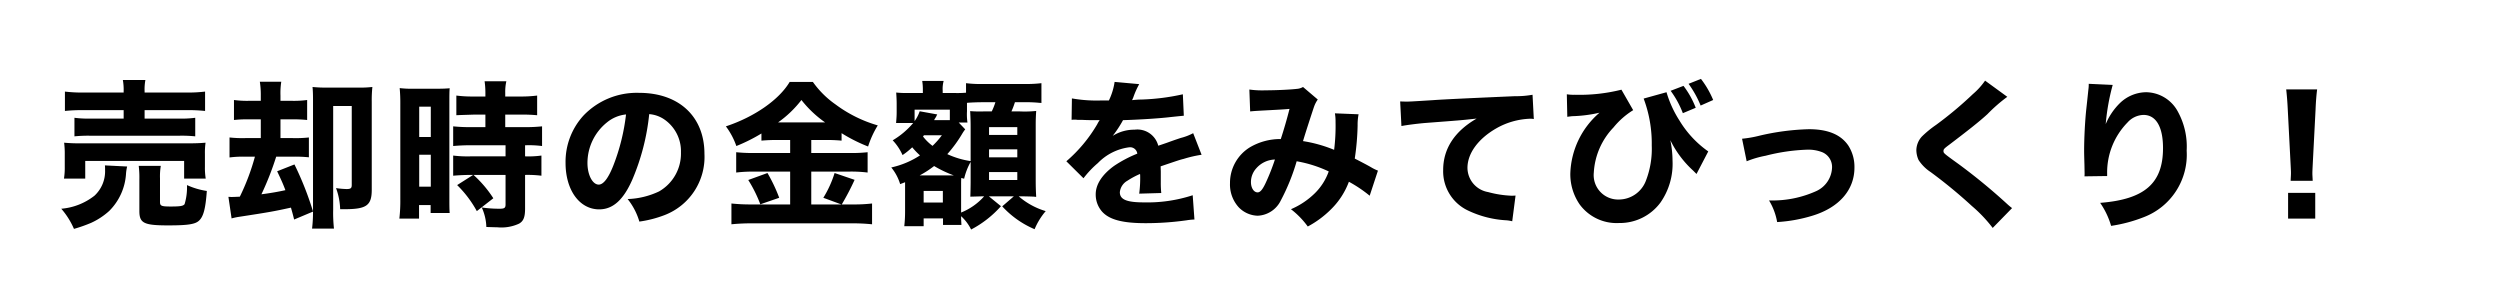 <svg xmlns="http://www.w3.org/2000/svg" width="315" height="37" viewBox="0 0 315 37"><g transform="translate(-1579 -7175.74)"><rect width="315" height="37" transform="translate(1579 7175.74)" fill="#fff"/><path d="M8.58,2.66H3.68a18.624,18.624,0,0,1-2.5-.12V4.98a20.353,20.353,0,0,1,2.44-.1H8.58V5.94H4.38a12.792,12.792,0,0,1-2-.1V8.18a17.657,17.657,0,0,1,2-.08H15.6a16.563,16.563,0,0,1,2,.08V5.84a12.636,12.636,0,0,1-2,.1H11.22V4.88h5.22a19.628,19.628,0,0,1,2.4.1V2.54a18.484,18.484,0,0,1-2.48.12H11.22V2.5a6.444,6.444,0,0,1,.1-1.42H8.48a7.14,7.14,0,0,1,.1,1.42ZM3.74,13.5V11.28H16.2V13.5h2.72a8.43,8.43,0,0,1-.1-1.5V10.4a9.057,9.057,0,0,1,.08-1.42c-.74.06-1.24.08-2.24.08H3.28a21.3,21.3,0,0,1-2.2-.08,10.936,10.936,0,0,1,.08,1.5v1.54a8.611,8.611,0,0,1-.1,1.48Zm2.48-1.66a5.255,5.255,0,0,1,.02.6A4.179,4.179,0,0,1,4.9,15.66,7.8,7.8,0,0,1,.72,17.3a9.757,9.757,0,0,1,1.6,2.54,18.466,18.466,0,0,0,2.16-.76,8.842,8.842,0,0,0,2.28-1.5,7.229,7.229,0,0,0,2.12-4.72,5.7,5.7,0,0,1,.14-.88Zm6.94,1.62a8.081,8.081,0,0,1,.1-1.56H10.48a12.083,12.083,0,0,1,.08,1.7v3.98c0,1.54.56,1.82,3.64,1.82,2.44,0,3.4-.14,3.88-.6.56-.52.82-1.52.98-3.74a9.292,9.292,0,0,1-2.5-.74,7.368,7.368,0,0,1-.3,2.4c-.18.24-.54.3-1.76.3-1.18,0-1.34-.08-1.34-.58Zm19.28,4.2a17.174,17.174,0,0,1-.12,2.14h2.76a18.3,18.3,0,0,1-.1-2.38V4.36h2.34V14.3c0,.42-.14.52-.66.52a10.828,10.828,0,0,1-1.32-.12,8.37,8.37,0,0,1,.52,2.66h.52c2.8,0,3.46-.46,3.46-2.46V3.82a15.649,15.649,0,0,1,.08-1.86,14.472,14.472,0,0,1-1.76.08H34.18a17.038,17.038,0,0,1-1.8-.08c.04.44.06.86.06,1.58v14.1a39.675,39.675,0,0,0-2.34-5.92l-2.18.86c.54,1.14.74,1.58,1.04,2.38-.98.22-1.94.38-3.02.52a37.23,37.23,0,0,0,1.86-4.74h2.06a17.283,17.283,0,0,1,2.06.08V8.32a15.234,15.234,0,0,1-2.06.08H28.34V6.04h1.32a15.861,15.861,0,0,1,2.04.08V3.6a12.592,12.592,0,0,1-2.04.1H28.34V3.04a9.317,9.317,0,0,1,.1-1.74h-2.7a10.7,10.7,0,0,1,.12,1.76V3.7H24.48a12.177,12.177,0,0,1-2-.1V6.12a14.42,14.42,0,0,1,1.96-.08h1.42V8.4H23.94a14.9,14.9,0,0,1-2.02-.08v2.52a13.466,13.466,0,0,1,1.98-.1h1.22a28.345,28.345,0,0,1-1.9,5.04c-.4.02-.84.04-1.04.04-.06,0-.06,0-.4-.02l.4,2.72a7.876,7.876,0,0,1,.94-.2c3.92-.6,4.44-.7,6.54-1.16.14.5.22.76.4,1.5Zm20.18-4.62L50.6,14.32a13.991,13.991,0,0,1,2.48,3.28l2.08-1.62a14.47,14.47,0,0,0-2.5-2.94H56.7v3.74c0,.42-.16.52-.74.52a15.186,15.186,0,0,1-2.26-.16,6.362,6.362,0,0,1,.58,2.46c.7.02,1.22.04,1.4.04a5.293,5.293,0,0,0,2.72-.46c.56-.32.76-.82.76-1.9V13.04a14,14,0,0,1,2.06.1V10.6a12.122,12.122,0,0,1-2.06.1V9.3h.18a12.847,12.847,0,0,1,1.96.1V6.92a20.093,20.093,0,0,1-2.24.1h-2.4V5.44h1.92a19.437,19.437,0,0,1,2.1.08V3.04a15.69,15.69,0,0,1-2.14.12H56.66V2.68a6.052,6.052,0,0,1,.14-1.44H54.06a10.69,10.69,0,0,1,.1,1.46v.46H52.64a15.488,15.488,0,0,1-2.14-.12V5.52c.26-.02,1-.04,2.24-.08h1.42V7.02H52.38a20.662,20.662,0,0,1-2.28-.1V9.4c.62-.06,1.42-.1,2.24-.1H56.7v1.4H52.34a14.94,14.94,0,0,1-2.24-.1v2.54c.68-.06,1.48-.1,2.18-.1Zm-9.18,3a19.678,19.678,0,0,1-.12,2.5H45.8v-1.7h1.46v1h2.4c-.04-.54-.04-.94-.04-2.04V4.08c0-1.1,0-1.5.04-1.96-.46.04-.82.06-1.7.06H45.08a12.409,12.409,0,0,1-1.72-.08,20.738,20.738,0,0,1,.08,2.08Zm2.38-11.6h1.46V8.26H45.82Zm0,6.06h1.46v4.02H45.82ZM74.8,5.38a3.89,3.89,0,0,1,1.86.64A4.861,4.861,0,0,1,78.8,10.2a5.493,5.493,0,0,1-2.76,4.92,10.027,10.027,0,0,1-3.96.96,8.2,8.2,0,0,1,1.48,2.84,14.277,14.277,0,0,0,3.18-.82,7.846,7.846,0,0,0,5.02-7.72c0-4.68-3.2-7.68-8.22-7.68A9.278,9.278,0,0,0,66.5,5.58a8.628,8.628,0,0,0-2.24,5.94c0,3.44,1.76,5.86,4.24,5.86,1.72,0,3.04-1.18,4.16-3.72A28.218,28.218,0,0,0,74.8,5.38Zm-2.92.04a25.749,25.749,0,0,1-1.6,6.44c-.64,1.62-1.26,2.4-1.84,2.4-.78,0-1.42-1.22-1.42-2.72a6.557,6.557,0,0,1,2.46-5.12A4.494,4.494,0,0,1,71.88,5.42ZM92.56,8.64v1.64h-4.5a20.552,20.552,0,0,1-2.3-.1v2.56a18.46,18.46,0,0,1,2.28-.12h4.52v4.14H87.72a22.892,22.892,0,0,1-2.56-.12v2.62a25.549,25.549,0,0,1,2.6-.12H100.4a23.963,23.963,0,0,1,2.48.12V16.64a19.8,19.8,0,0,1-2.42.12h-1.4a31.947,31.947,0,0,0,1.62-3.1l-2.52-.86a13.49,13.49,0,0,1-1.42,3.12l2.28.84h-3.8V12.62h4.8a16.872,16.872,0,0,1,2.3.12V10.18a18.886,18.886,0,0,1-2.28.1H95.22V8.64H97a19.4,19.4,0,0,1,2.04.08V7.78a20.008,20.008,0,0,0,3.34,1.68A11.858,11.858,0,0,1,103.6,6.8a16.569,16.569,0,0,1-5.32-2.64,11.681,11.681,0,0,1-2.86-2.84H92.5c-1.34,2.26-4.46,4.42-8.04,5.6A9,9,0,0,1,85.78,9.4a21.167,21.167,0,0,0,3.16-1.58v.9a19.813,19.813,0,0,1,2-.08ZM91.04,6.42A13.678,13.678,0,0,0,93.98,3.6a13.937,13.937,0,0,0,2.98,2.82Zm-3.76,7.26a16.69,16.69,0,0,1,1.52,3.06l2.38-.82A20.026,20.026,0,0,0,89.7,12.8Zm19.76,3.92a16.506,16.506,0,0,1-.1,1.9h2.44v-.98h2.44v.82h2.32c-.02-.44-.04-.72-.04-.82v-.28a5.63,5.63,0,0,1,1.26,1.68,13.216,13.216,0,0,0,3.76-2.94l-1.52-1.24h3.14L119.28,17a11.745,11.745,0,0,0,4.08,2.88,8.523,8.523,0,0,1,1.4-2.28,9.166,9.166,0,0,1-3.4-1.86h.48c.34,0,1.08.02,1.48.04a.756.756,0,0,0,.24.02c-.04-.72-.06-1.24-.06-2.14V6.74c0-.74.02-1.12.06-1.76a13.635,13.635,0,0,1-2.02.06h-1.1a9.7,9.7,0,0,0,.44-1.16h1.14a16.611,16.611,0,0,1,1.98.08,1.077,1.077,0,0,1,.22.02V1.48a15.789,15.789,0,0,1-2.2.1H116.9a14.509,14.509,0,0,1-2.18-.1v1.2a12.327,12.327,0,0,1-1.38.04h-1.56V2.44a3.784,3.784,0,0,1,.12-1.24h-2.7a7.234,7.234,0,0,1,.08,1.2v.32H107.5a13.127,13.127,0,0,1-1.58-.06c.04.54.06,1.04.06,1.38v1.1c0,.38-.02.74-.06,1.18a.689.689,0,0,1-.02.18h2.16a10.049,10.049,0,0,1-2.58,2.18,6.576,6.576,0,0,1,1.24,1.86,9,9,0,0,0,1.22-.98,9.331,9.331,0,0,0,.98,1.02,10.915,10.915,0,0,1-3.62,1.52,6.044,6.044,0,0,1,1.12,2.1c.3-.12.32-.12.62-.24V17.6Zm5.76-4.5h-3.92a12.925,12.925,0,0,0,1.82-1.18,14.72,14.72,0,0,0,2.48,1.18Zm-3.38-5.06h2.26a10.7,10.7,0,0,1-1.18,1.34,6.11,6.11,0,0,1-1.2-1.18Zm5.2-.74-.82-.86h1.1a7.131,7.131,0,0,1-.06-1.42V3.96c.36-.04,1.3-.08,2.06-.08h1.52a7.774,7.774,0,0,1-.46,1.16H116.9A14.354,14.354,0,0,1,115.24,5c.04.68.06,1.3.06,1.88V11.3a10.762,10.762,0,0,1-2.94-.88,16.34,16.34,0,0,0,1.92-2.64c.1-.16.1-.16.24-.36Zm-1.94-1.16H110.7a1.2,1.2,0,0,1,.12-.22c.08-.12.14-.24.18-.3a.469.469,0,0,1,.1-.2l-2.22-.4a4.568,4.568,0,0,1-.64,1.24V4.82h4.44Zm1.42,8.5c0-.82,0-.84.02-1.22l.36.1a8.071,8.071,0,0,1,.82-2.12v2.56c0,.36-.02,1.44-.04,1.82.8-.02,1.3-.04,1.48-.04H117a7.723,7.723,0,0,1-2.9,2.04Zm-4.72.42h2.42v1.46h-2.42Zm8.24-8.04h3.56V8h-3.56Zm0,2.8h3.56v1h-3.56Zm0,2.86h3.56v1h-3.56Zm10.4-6.58a1.727,1.727,0,0,1,.3-.02h.28a1.25,1.25,0,0,0,.34.02c.06,0,.38,0,.76.02.58.02.74.02,1.86.02a3.066,3.066,0,0,0-.3.5,18.3,18.3,0,0,1-3.9,4.68l2.16,2.14a12.185,12.185,0,0,1,1.82-1.92,6.676,6.676,0,0,1,3.94-1.98.912.912,0,0,1,1.02.8,15.465,15.465,0,0,0-2.92,1.54c-1.52,1.1-2.32,2.34-2.32,3.58a3.25,3.25,0,0,0,.78,2.16c.92,1.04,2.58,1.48,5.52,1.48a37.009,37.009,0,0,0,5.14-.36,7.581,7.581,0,0,1,1-.1l-.22-3.06a18.35,18.35,0,0,1-6.14.9c-2.18,0-3.04-.36-3.04-1.28a1.864,1.864,0,0,1,.94-1.44,10.379,10.379,0,0,1,1.6-.86.643.643,0,0,1,.02.16,14.921,14.921,0,0,1-.12,2.32l2.78-.08a12.119,12.119,0,0,1-.06-1.34V12.62l-.02-.66c2.42-.82,2.42-.82,2.9-.94a15.142,15.142,0,0,1,2.26-.52l-1.06-2.72a6.807,6.807,0,0,1-1.56.6c-.9.3-1,.34-1.78.62-.52.18-.88.3-1.06.36a2.713,2.713,0,0,0-2.98-2.02,5.1,5.1,0,0,0-2.76.78,14.353,14.353,0,0,0,1.3-1.98c2.02-.06,4.62-.22,6.08-.4.96-.1.96-.1,1.58-.16l-.12-2.7a27.738,27.738,0,0,1-5.16.66,12.109,12.109,0,0,0-1.24.08c.08-.16.08-.18.16-.36a10.254,10.254,0,0,1,.74-1.66l-3.1-.28a7.968,7.968,0,0,1-.72,2.34h-1a17.889,17.889,0,0,1-3.66-.26Zm22.5-1.06c.58-.06,1.04-.08,1.36-.1,1.86-.1,3.08-.16,3.6-.22-.32,1.26-.7,2.58-1.1,3.8a7.554,7.554,0,0,0-3.86,1.02,5.263,5.263,0,0,0-2.54,4.54,4.261,4.261,0,0,0,1.1,3.04,3.442,3.442,0,0,0,2.4,1.06,3.4,3.4,0,0,0,2.9-1.92,25.858,25.858,0,0,0,2-4.94,15.738,15.738,0,0,1,4.04,1.28,7.257,7.257,0,0,1-1.76,2.76,9.735,9.735,0,0,1-3,2,10.529,10.529,0,0,1,2.12,2.18,12.344,12.344,0,0,0,2.94-2.18,9.494,9.494,0,0,0,2.24-3.46,16.784,16.784,0,0,1,2.62,1.76l1.04-3.16a5.725,5.725,0,0,1-.82-.4c-.58-.34-1.64-.88-2.1-1.12a31.962,31.962,0,0,0,.36-4.18,7.031,7.031,0,0,1,.12-1.4l-2.98-.12a6.173,6.173,0,0,1,.08,1.1,24.356,24.356,0,0,1-.18,3.5,17.1,17.1,0,0,0-3.92-1.1c.34-1.16,1.24-3.9,1.4-4.36a3.612,3.612,0,0,1,.46-.88l-1.86-1.58a1.8,1.8,0,0,1-.8.24c-.84.1-2.66.18-3.92.18a11.553,11.553,0,0,1-2.04-.1Zm3.12,6.06a26.543,26.543,0,0,1-1.16,2.94c-.4.86-.7,1.2-1.02,1.2-.48,0-.84-.56-.84-1.3a2.577,2.577,0,0,1,.66-1.72A3.246,3.246,0,0,1,153.64,11.1Zm15.94-4.22c.76-.14,1.84-.28,2.94-.38,4.46-.34,4.56-.34,6.54-.56-2.78,1.6-4.22,3.8-4.22,6.48A5.457,5.457,0,0,0,178,17.54a12.817,12.817,0,0,0,4.84,1.22,4.553,4.553,0,0,1,.7.12l.42-3.24c-.24.02-.38.02-.5.02a13.05,13.05,0,0,1-2.96-.46,3.121,3.121,0,0,1-2.6-3.04c0-1.84,1.36-3.68,3.62-4.98a9.215,9.215,0,0,1,4.26-1.22,2.2,2.2,0,0,1,.48.04l-.16-3.06a11.788,11.788,0,0,1-2.24.18c-5.5.24-8.94.4-10.32.5-2.84.18-2.96.18-3.34.18-.08,0-.32,0-.78-.02ZM203.5,2.44a11.816,11.816,0,0,1,1.54,2.82l1.62-.68a11.1,11.1,0,0,0-1.54-2.76Zm2.26-.88a12.969,12.969,0,0,1,1.52,2.74l1.58-.7A11.754,11.754,0,0,0,207.32.94ZM190.48,5.72c.24-.04.3-.04.6-.08a17.161,17.161,0,0,0,3.46-.44,10.516,10.516,0,0,0-3.68,7.66,6.705,6.705,0,0,0,1.18,3.9A5.772,5.772,0,0,0,197,19.1a6.37,6.37,0,0,0,5.22-2.58,8.526,8.526,0,0,0,1.52-5.28,13.054,13.054,0,0,0-.28-2.58,12.763,12.763,0,0,0,2.86,3.82l.44.44,1.48-2.84a12.911,12.911,0,0,1-3.62-3.88,13.758,13.758,0,0,1-1.64-3.58l-2.88.8a16.1,16.1,0,0,1,1.02,5.9,11.12,11.12,0,0,1-.74,4.46,3.661,3.661,0,0,1-3.42,2.36,3.077,3.077,0,0,1-3.14-3.4,8.917,8.917,0,0,1,2.48-5.68,9.914,9.914,0,0,1,2.48-2.18L197.3,2.3a21.652,21.652,0,0,1-5.88.64,5.167,5.167,0,0,1-1-.06Zm22.6,5.6a12.5,12.5,0,0,1,2.4-.7,24.052,24.052,0,0,1,5.2-.76,4.837,4.837,0,0,1,1.82.28,2.008,2.008,0,0,1,1.34,1.92,3.39,3.39,0,0,1-2.04,3.04,13.4,13.4,0,0,1-5.6,1.16h-.3a7.814,7.814,0,0,1,1.02,2.72,18.862,18.862,0,0,0,4.44-.8c3.36-1.02,5.3-3.24,5.3-6.06a4.961,4.961,0,0,0-.76-2.76c-.94-1.4-2.58-2.08-4.98-2.08a30.4,30.4,0,0,0-6.24.82,14.49,14.49,0,0,1-2.18.38ZM243.12,1.16a8.828,8.828,0,0,1-1.54,1.7,46.747,46.747,0,0,1-4.64,3.88,13.145,13.145,0,0,0-1.78,1.46,2.622,2.622,0,0,0-.7,1.72,3.132,3.132,0,0,0,.28,1.24,5.2,5.2,0,0,0,1.52,1.52,61.572,61.572,0,0,1,5.2,4.28,17.558,17.558,0,0,1,2.62,2.76l2.44-2.5c-.26-.2-.38-.3-.6-.5a73.94,73.94,0,0,0-6.1-5.02c-1.94-1.4-1.94-1.4-1.94-1.68,0-.22.1-.32.72-.78,2.24-1.7,3.8-2.92,4.82-3.86a19.583,19.583,0,0,1,2.5-2.18Zm13.06.4a4.353,4.353,0,0,1-.04.7c-.04.36-.12,1.16-.26,2.42-.16,1.44-.28,3.64-.28,5.34,0,.42.02,1.02.04,1.74.02,1.06.02,1.06.02,1.14a2.072,2.072,0,0,1-.02.32l2.86-.04v-.3a9,9,0,0,1,2.58-6.46,2.792,2.792,0,0,1,2-.94c1.58,0,2.46,1.5,2.46,4.18,0,4.44-2.32,6.46-7.92,6.9a9.98,9.98,0,0,1,1.38,2.9,18.765,18.765,0,0,0,4.12-1.1,8.418,8.418,0,0,0,5.4-8.38,9.122,9.122,0,0,0-1.08-4.86,4.608,4.608,0,0,0-4.04-2.5A4.828,4.828,0,0,0,260.1,4a8.071,8.071,0,0,0-1.78,2.64,27.319,27.319,0,0,1,.88-4.94ZM284.4,13.78c-.02-.5-.04-.7-.04-.92,0-.24,0-.24.06-1.46l.34-6.58c.04-1.04.12-1.98.2-2.56h-3.9c.08.68.16,1.66.2,2.56l.34,6.58c.06,1.18.06,1.18.06,1.44,0,.22-.02.44-.04.94Zm.32,4.76V15.3H281.3v3.24Z" transform="translate(1586 7184.74)"/></g></svg>